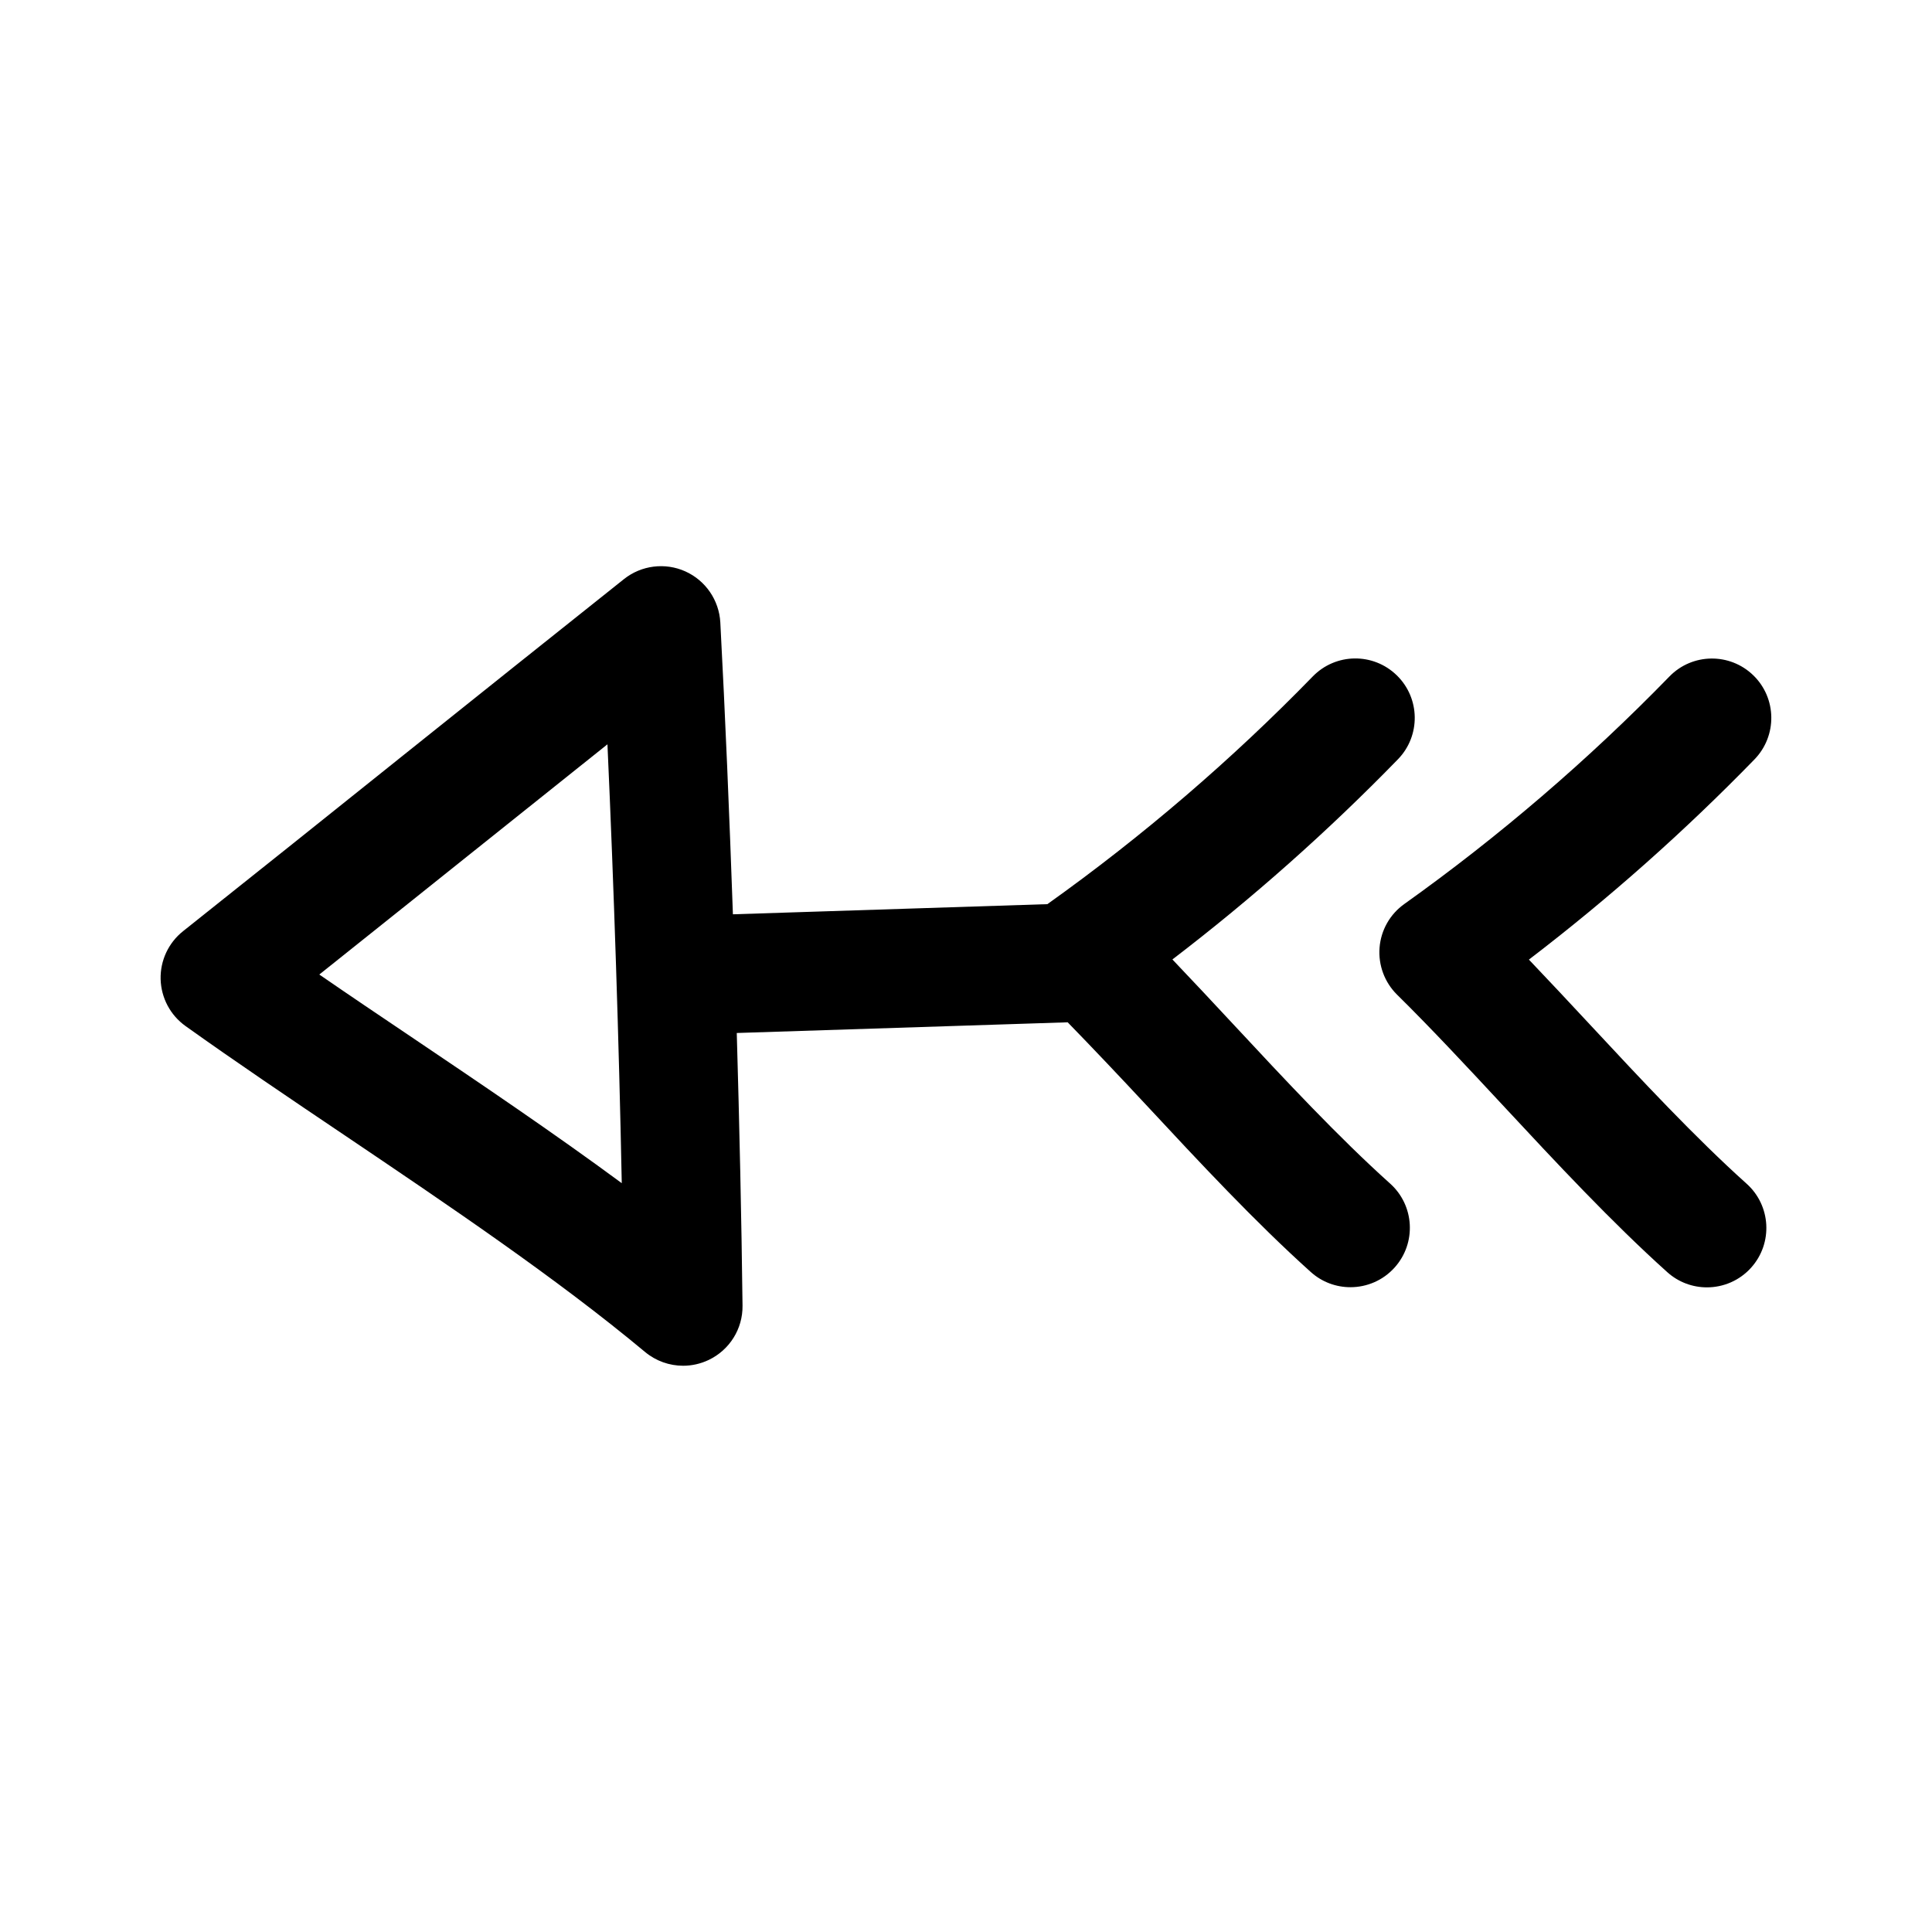 <?xml version="1.0" encoding="UTF-8"?>
<!-- Uploaded to: ICON Repo, www.svgrepo.com, Generator: ICON Repo Mixer Tools -->
<svg fill="#000000" width="800px" height="800px" version="1.1" viewBox="144 144 512 512" xmlns="http://www.w3.org/2000/svg">
 <g>
  <path d="m608.66 322.98c-6.234-6.062-16.199-5.934-22.262 0.316-21.492 22.09-45.121 42.367-70.234 60.27-3.793 2.691-6.203 6.926-6.566 11.57-0.363 4.629 1.324 9.18 4.629 12.453 9.133 9.004 18.516 19.082 27.992 29.27 14.219 15.289 28.938 31.078 43.625 44.273 3.008 2.707 6.769 4.031 10.516 4.031 4.297 0 8.613-1.762 11.715-5.227 5.809-6.473 5.273-16.422-1.195-22.23-13.648-12.25-27.883-27.52-41.629-42.289-5.398-5.793-10.77-11.555-16.074-17.113 21.176-16.184 41.219-33.977 59.766-53.043 6.078-6.254 5.938-16.223-0.281-22.281z"/>
  <path d="m192.52 390.77c-3.871 3.07-6.078 7.793-5.953 12.738 0.141 4.945 2.566 9.523 6.598 12.406 13.211 9.43 27.457 19.051 41.988 28.828 27.727 18.703 56.363 38.008 79.789 57.543 2.898 2.41 6.473 3.652 10.094 3.652 2.297 0 4.598-0.504 6.754-1.527 5.559-2.644 9.07-8.25 8.988-14.406-0.27-23.051-0.82-47.562-1.527-72.25l87.695-2.832c6.848 7.039 13.777 14.359 20.797 21.898 14.219 15.289 28.938 31.078 43.625 44.273 3.008 2.707 6.769 4.031 10.516 4.031 4.297 0 8.613-1.762 11.715-5.227 5.809-6.473 5.273-16.422-1.195-22.23-13.648-12.25-27.883-27.52-41.629-42.289-5.398-5.793-10.77-11.555-16.074-17.113 21.176-16.184 41.219-33.977 59.766-53.043 6.062-6.234 5.918-16.199-0.316-22.262s-16.184-5.934-22.262 0.316c-21.492 22.09-45.121 42.367-70.234 60.27-0.016 0.016-0.031 0.047-0.047 0.062l-83.379 2.691c-0.93-26.418-2.031-52.695-3.336-77.352-0.332-5.887-3.891-11.098-9.273-13.523-5.352-2.41-11.652-1.621-16.246 2.031-19.363 15.414-38.934 31.047-58.473 46.68-19.508 15.633-39.031 31.25-58.379 46.633zm112.46-49.516c1.715 38.023 3.039 78.23 3.793 116.3-18.012-13.289-37.219-26.246-56.016-38.918-8.188-5.512-16.281-10.957-24.137-16.375 13.949-11.117 27.945-22.324 41.957-33.52 11.477-9.18 22.957-18.355 34.402-27.488z"/>
 </g>
</svg>
